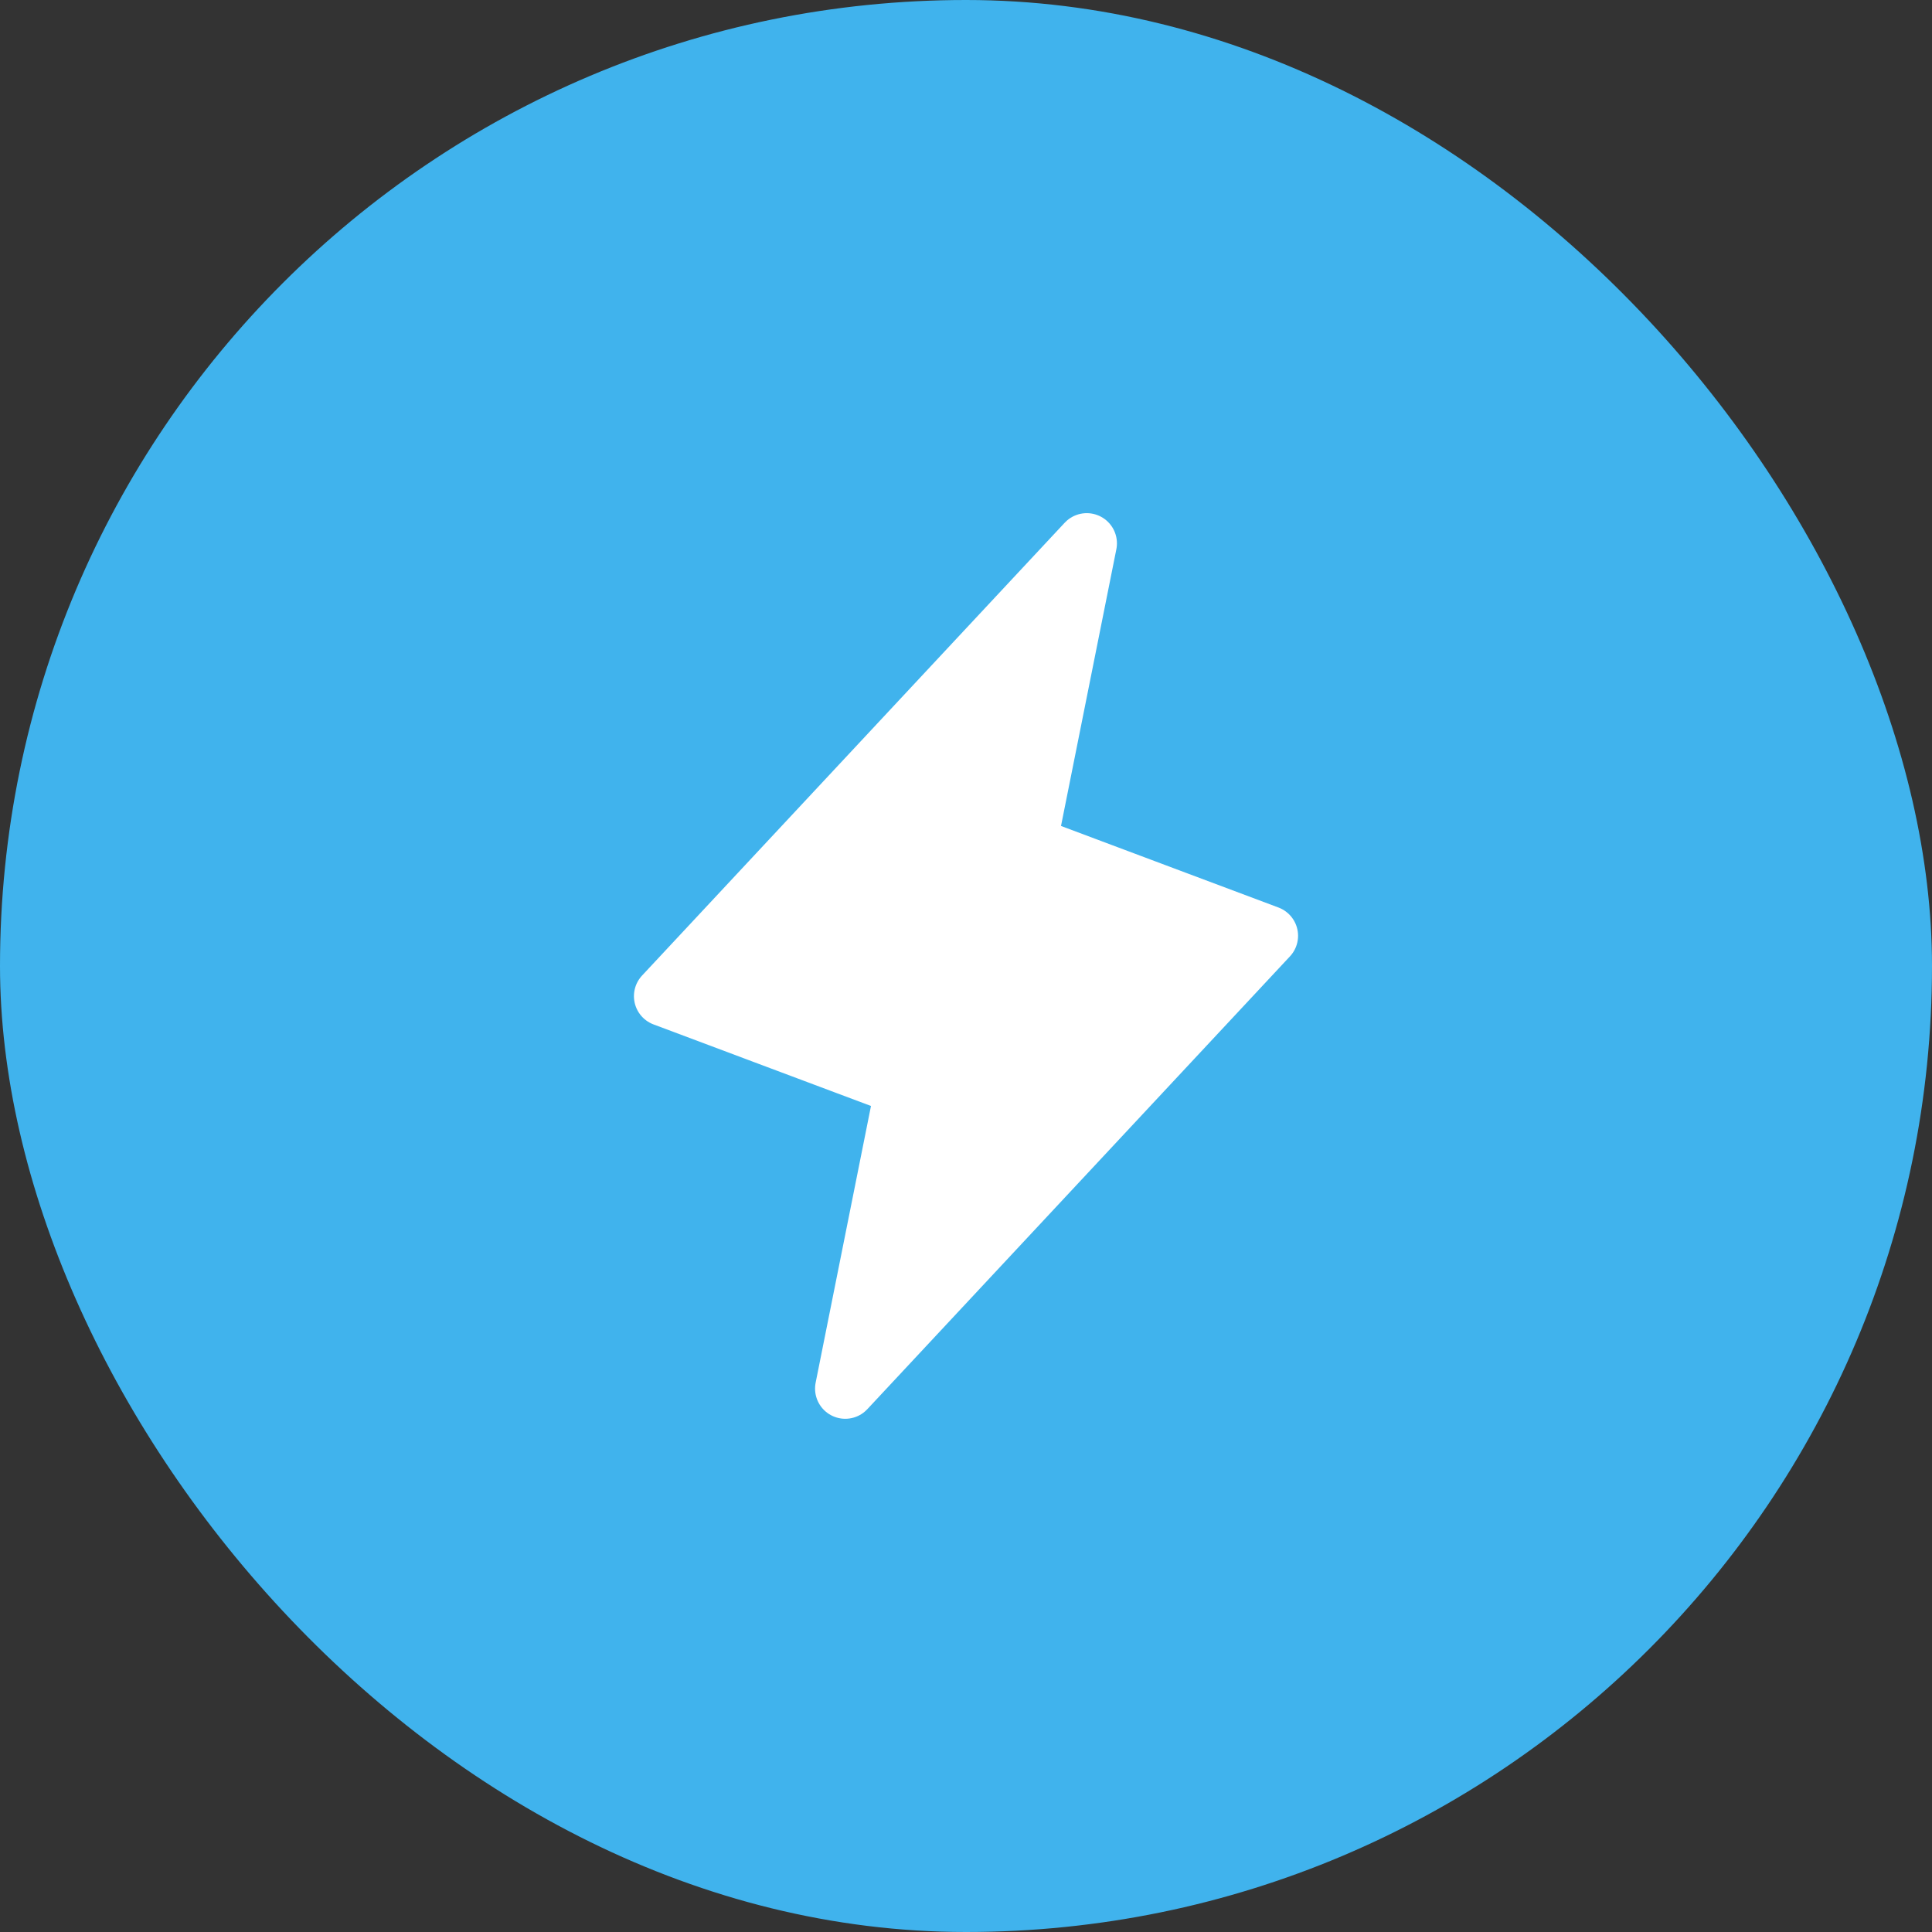 <svg xmlns="http://www.w3.org/2000/svg" fill="none" viewBox="0 0 64 64" height="64" width="64">
<rect x="0" y="0" width="64" height="64" fill="#333333" stroke="none"/>
<rect fill="#40B3ED" rx="32" height="64" width="64"></rect>
<path stroke-linejoin="round" stroke-linecap="round" stroke-width="2" stroke="white" fill="white" d="M28 45.999L30 35.999L22 32.999L36 17.999L34 27.999L42 30.999L28 45.999Z"></path>
</svg>
